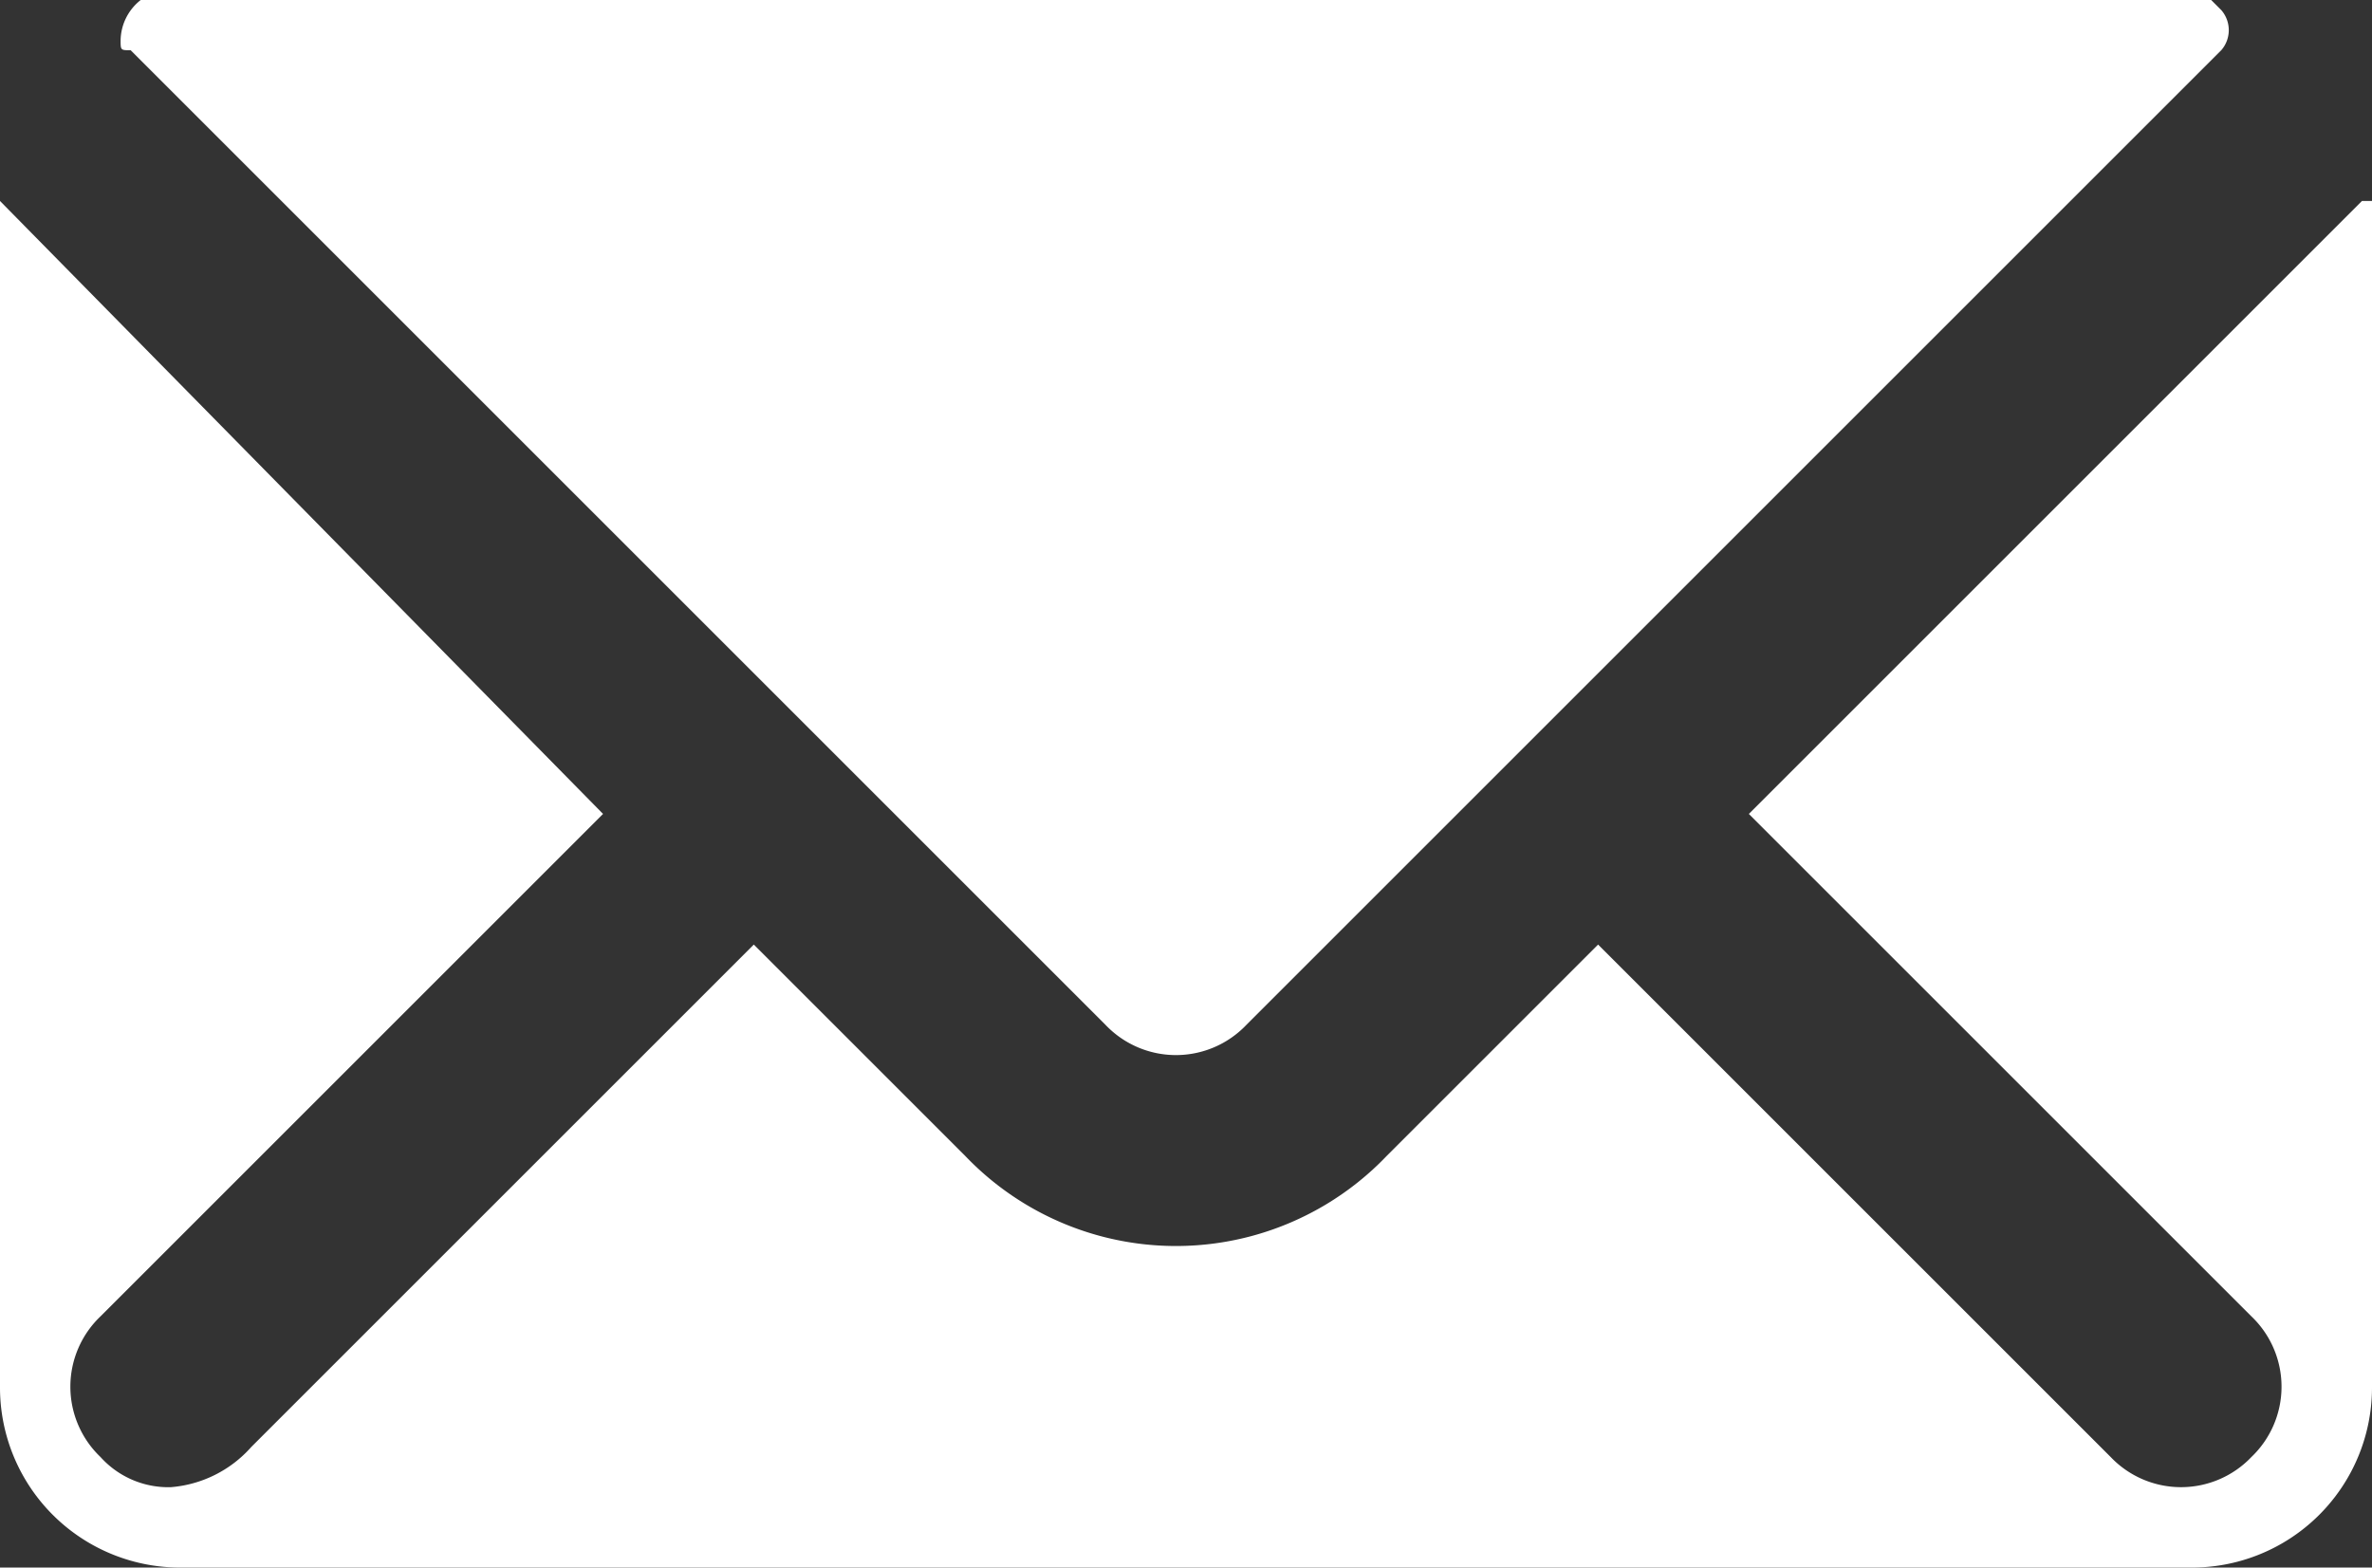 <svg id="Ebene_1" data-name="Ebene 1" xmlns="http://www.w3.org/2000/svg" viewBox="0 0 23.6 15.6"><rect x="0" y="0" width="23.6" height="15.6" fill="#333333" stroke="none"/><defs><style>.cls-1{fill:#fff;}</style></defs><path class="cls-1" d="M23.8,6.2l-6.1,6.1,5,5a.967.967,0,0,1,0,1.4.967.967,0,0,1-1.4,0l-5.1-5.1-2.1,2.1a2.9,2.9,0,0,1-4.2,0L7.8,13.6l-5,5A1.196,1.196,0,0,1,2,19a.908.908,0,0,1-.7-.3.967.967,0,0,1,0-1.4l5-5L.3,6.2V18a1.792,1.792,0,0,0,1.8,1.8h20A1.792,1.792,0,0,0,23.9,18V6.2Z" transform="translate(-0.3 -4.2)"/><path class="cls-1" d="M1.5,4.6c0,.1,0,.1.1.1l9.7,9.7a.967.967,0,0,0,1.4,0l9.7-9.7a.304.304,0,0,0,0-.4l-.1-.1H1.7A.52.52,0,0,0,1.5,4.6Z" transform="translate(-0.3 -4.2)"/></svg>